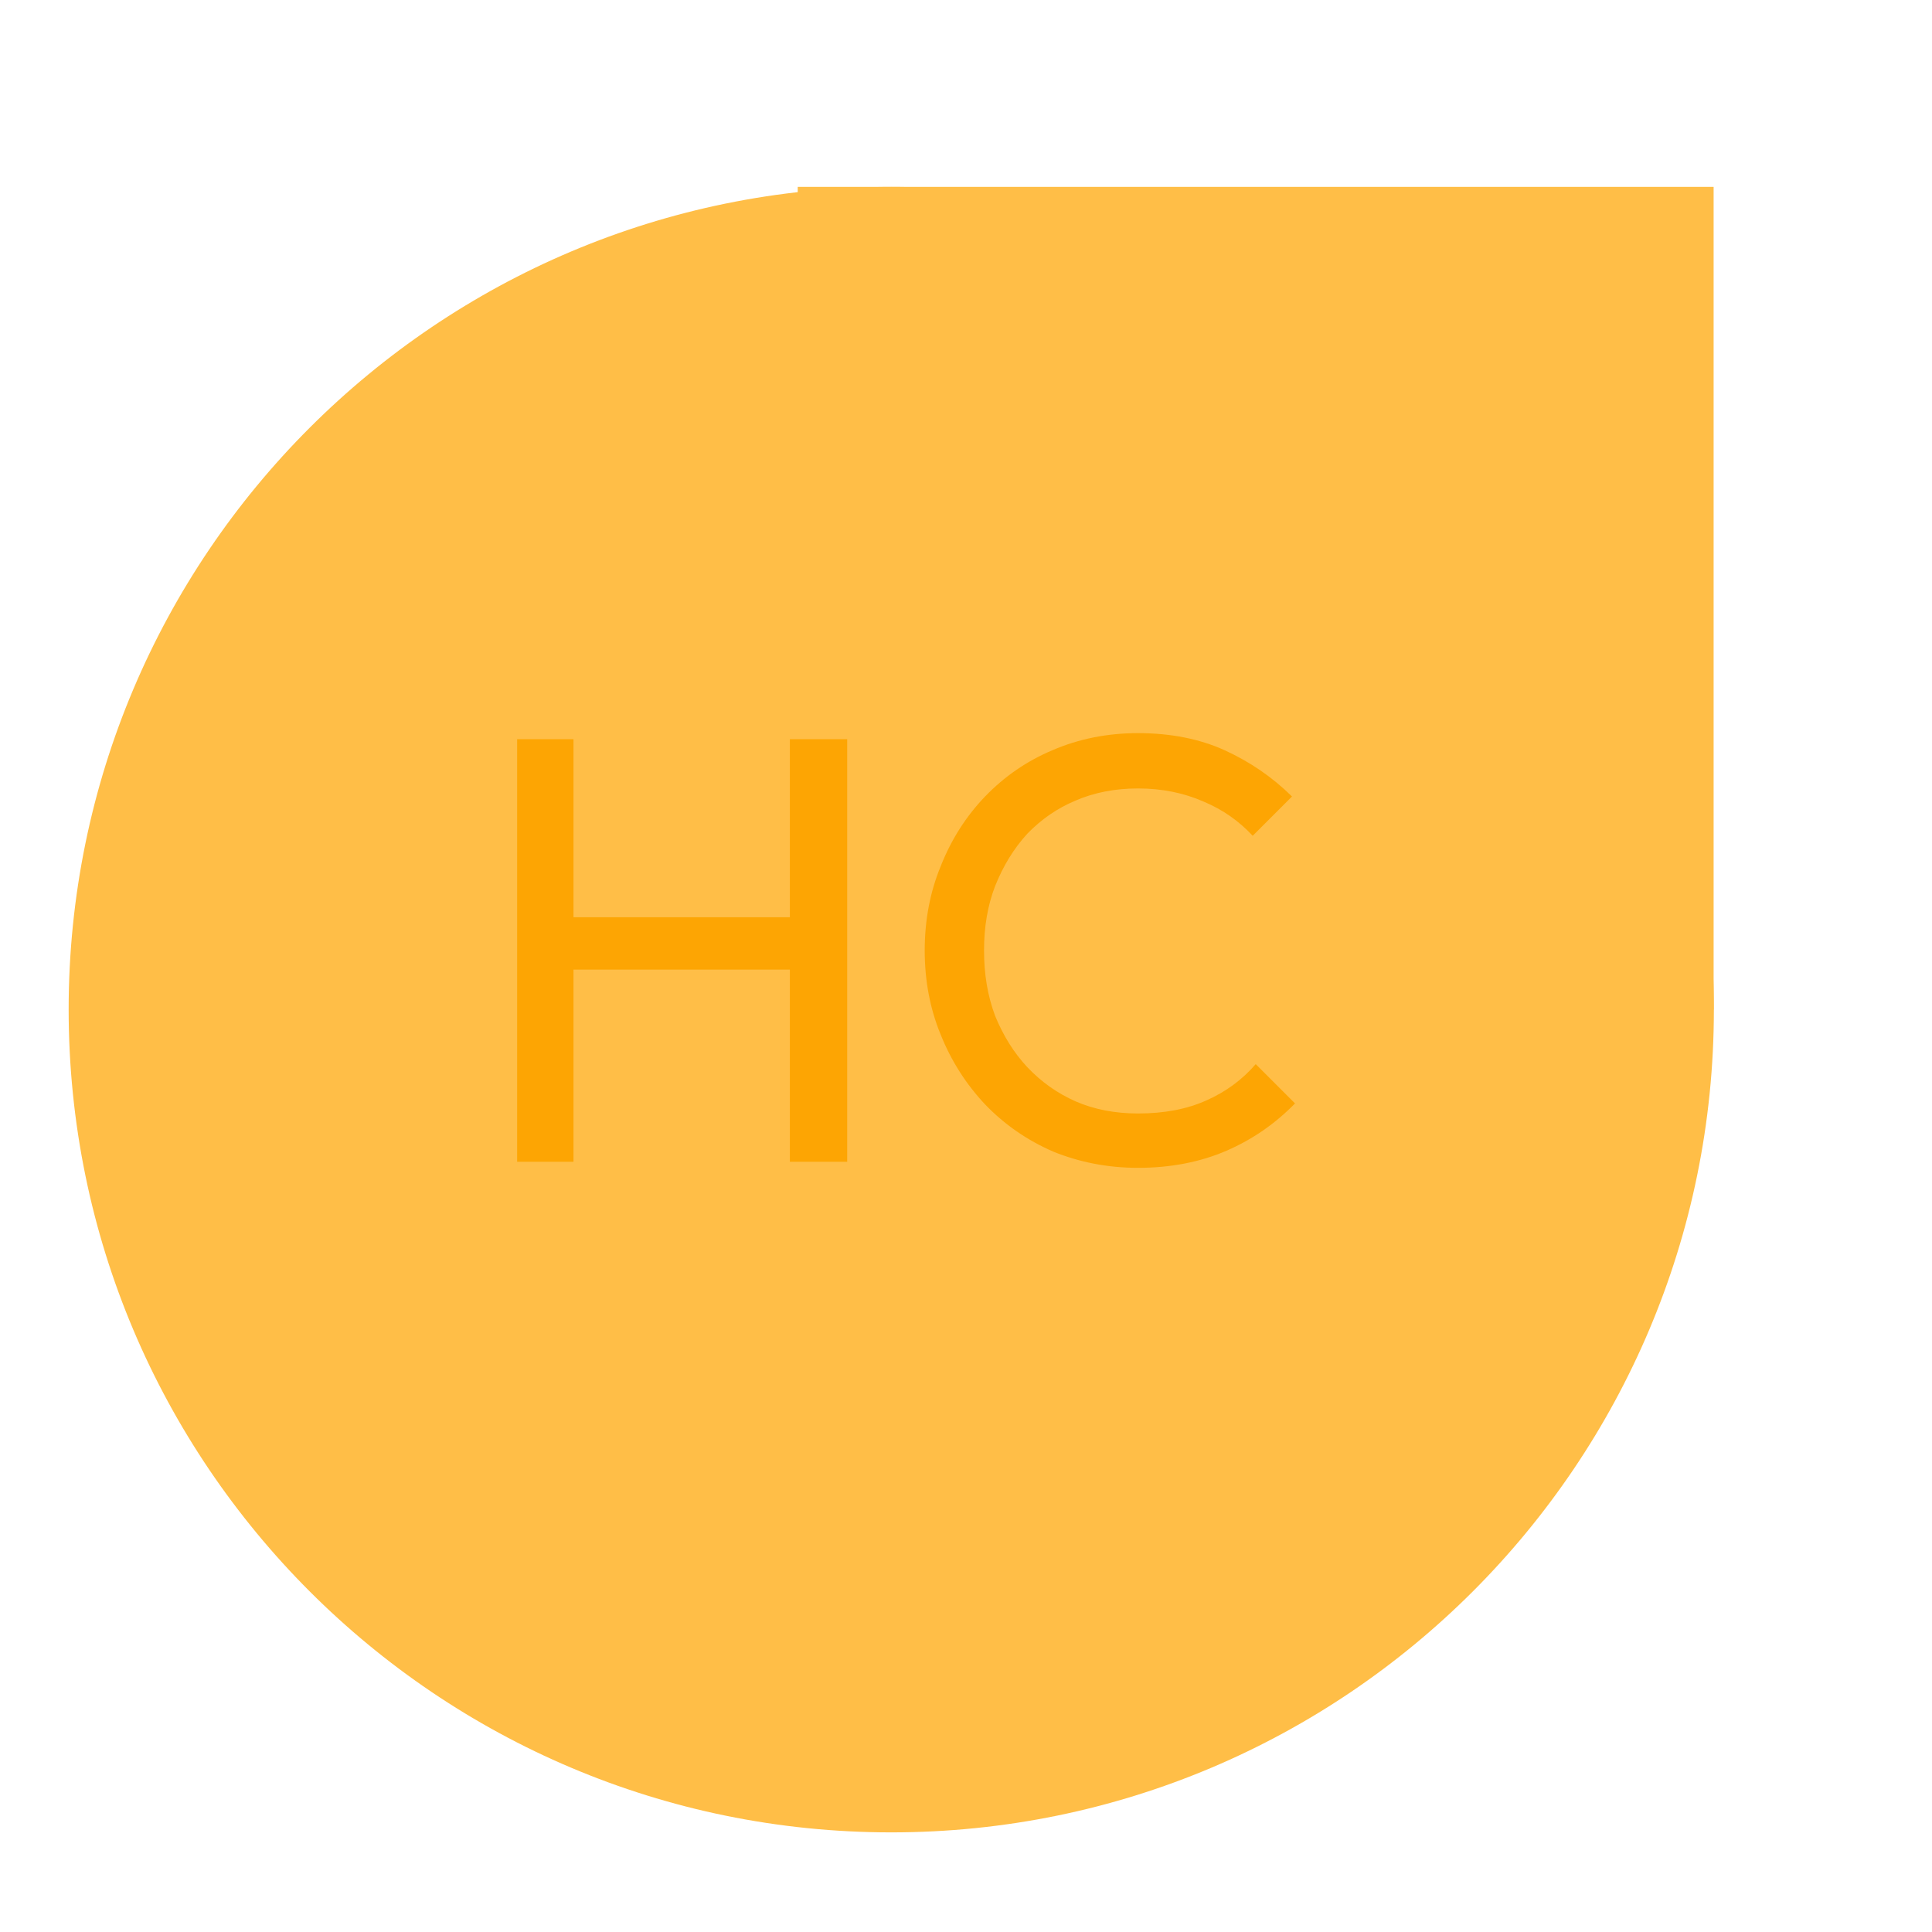 <svg xmlns="http://www.w3.org/2000/svg" xmlns:xlink="http://www.w3.org/1999/xlink" width="40" zoomAndPan="magnify" viewBox="0 0 30 30" height="40" preserveAspectRatio="xMidYMid meet" version="1.0"><defs><g/><clipPath id="2c11a159d9"><path d="M 1.066 2.902 L 26.613 2.902 L 26.613 28.453 L 1.066 28.453 Z M 1.066 2.902 " clip-rule="nonzero"/></clipPath><clipPath id="c3df47f19c"><path d="M 13.84 2.902 C 6.785 2.902 1.066 8.621 1.066 15.676 C 1.066 22.73 6.785 28.453 13.84 28.453 C 20.895 28.453 26.613 22.73 26.613 15.676 C 26.613 8.621 20.895 2.902 13.84 2.902 Z M 13.84 2.902 " clip-rule="nonzero"/></clipPath><clipPath id="191ba47951"><path d="M 12.387 2.902 L 26.613 2.902 L 26.613 15.676 L 12.387 15.676 Z M 12.387 2.902 " clip-rule="nonzero"/></clipPath></defs><g clip-path="url(#2c11a159d9)"><g clip-path="url(#c3df47f19c)"><path fill="#ffbe47" d="M 1.066 2.902 L 26.613 2.902 L 26.613 28.453 L 1.066 28.453 Z M 1.066 2.902 " fill-opacity="1" fill-rule="nonzero"/></g></g><g clip-path="url(#191ba47951)"><path fill="#ffbe47" d="M 12.387 2.902 L 26.609 2.902 L 26.609 15.676 L 12.387 15.676 Z M 12.387 2.902 " fill-opacity="1" fill-rule="nonzero"/></g><g fill="#fda503" fill-opacity="1"><g transform="translate(7.249, 18.04)"><g><path d="M 0.781 0 L 0.781 -6.562 L 1.656 -6.562 L 1.656 0 Z M 5.016 0 L 5.016 -6.562 L 5.906 -6.562 L 5.906 0 Z M 1.375 -2.984 L 1.375 -3.797 L 5.234 -3.797 L 5.234 -2.984 Z M 1.375 -2.984 "/></g></g></g><g fill="#fda503" fill-opacity="1"><g transform="translate(13.921, 18.04)"><g><path d="M 3.75 0.094 C 3.281 0.094 2.844 0.008 2.438 -0.156 C 2.031 -0.332 1.676 -0.578 1.375 -0.891 C 1.082 -1.203 0.852 -1.562 0.688 -1.969 C 0.52 -2.375 0.438 -2.812 0.438 -3.281 C 0.438 -3.75 0.52 -4.188 0.688 -4.594 C 0.852 -5.008 1.082 -5.367 1.375 -5.672 C 1.676 -5.984 2.023 -6.223 2.422 -6.391 C 2.828 -6.566 3.27 -6.656 3.75 -6.656 C 4.258 -6.656 4.707 -6.566 5.094 -6.391 C 5.488 -6.211 5.836 -5.973 6.141 -5.672 L 5.531 -5.062 C 5.32 -5.289 5.066 -5.469 4.766 -5.594 C 4.461 -5.727 4.125 -5.797 3.75 -5.797 C 3.395 -5.797 3.07 -5.734 2.781 -5.609 C 2.5 -5.492 2.25 -5.32 2.031 -5.094 C 1.82 -4.863 1.656 -4.594 1.531 -4.281 C 1.414 -3.977 1.359 -3.645 1.359 -3.281 C 1.359 -2.914 1.414 -2.578 1.531 -2.266 C 1.656 -1.961 1.82 -1.695 2.031 -1.469 C 2.25 -1.238 2.5 -1.062 2.781 -0.938 C 3.07 -0.812 3.395 -0.75 3.75 -0.75 C 4.156 -0.75 4.508 -0.816 4.812 -0.953 C 5.113 -1.086 5.367 -1.273 5.578 -1.516 L 6.188 -0.906 C 5.883 -0.594 5.531 -0.348 5.125 -0.172 C 4.719 0.004 4.258 0.094 3.75 0.094 Z M 3.75 0.094 "/></g></g></g></svg>